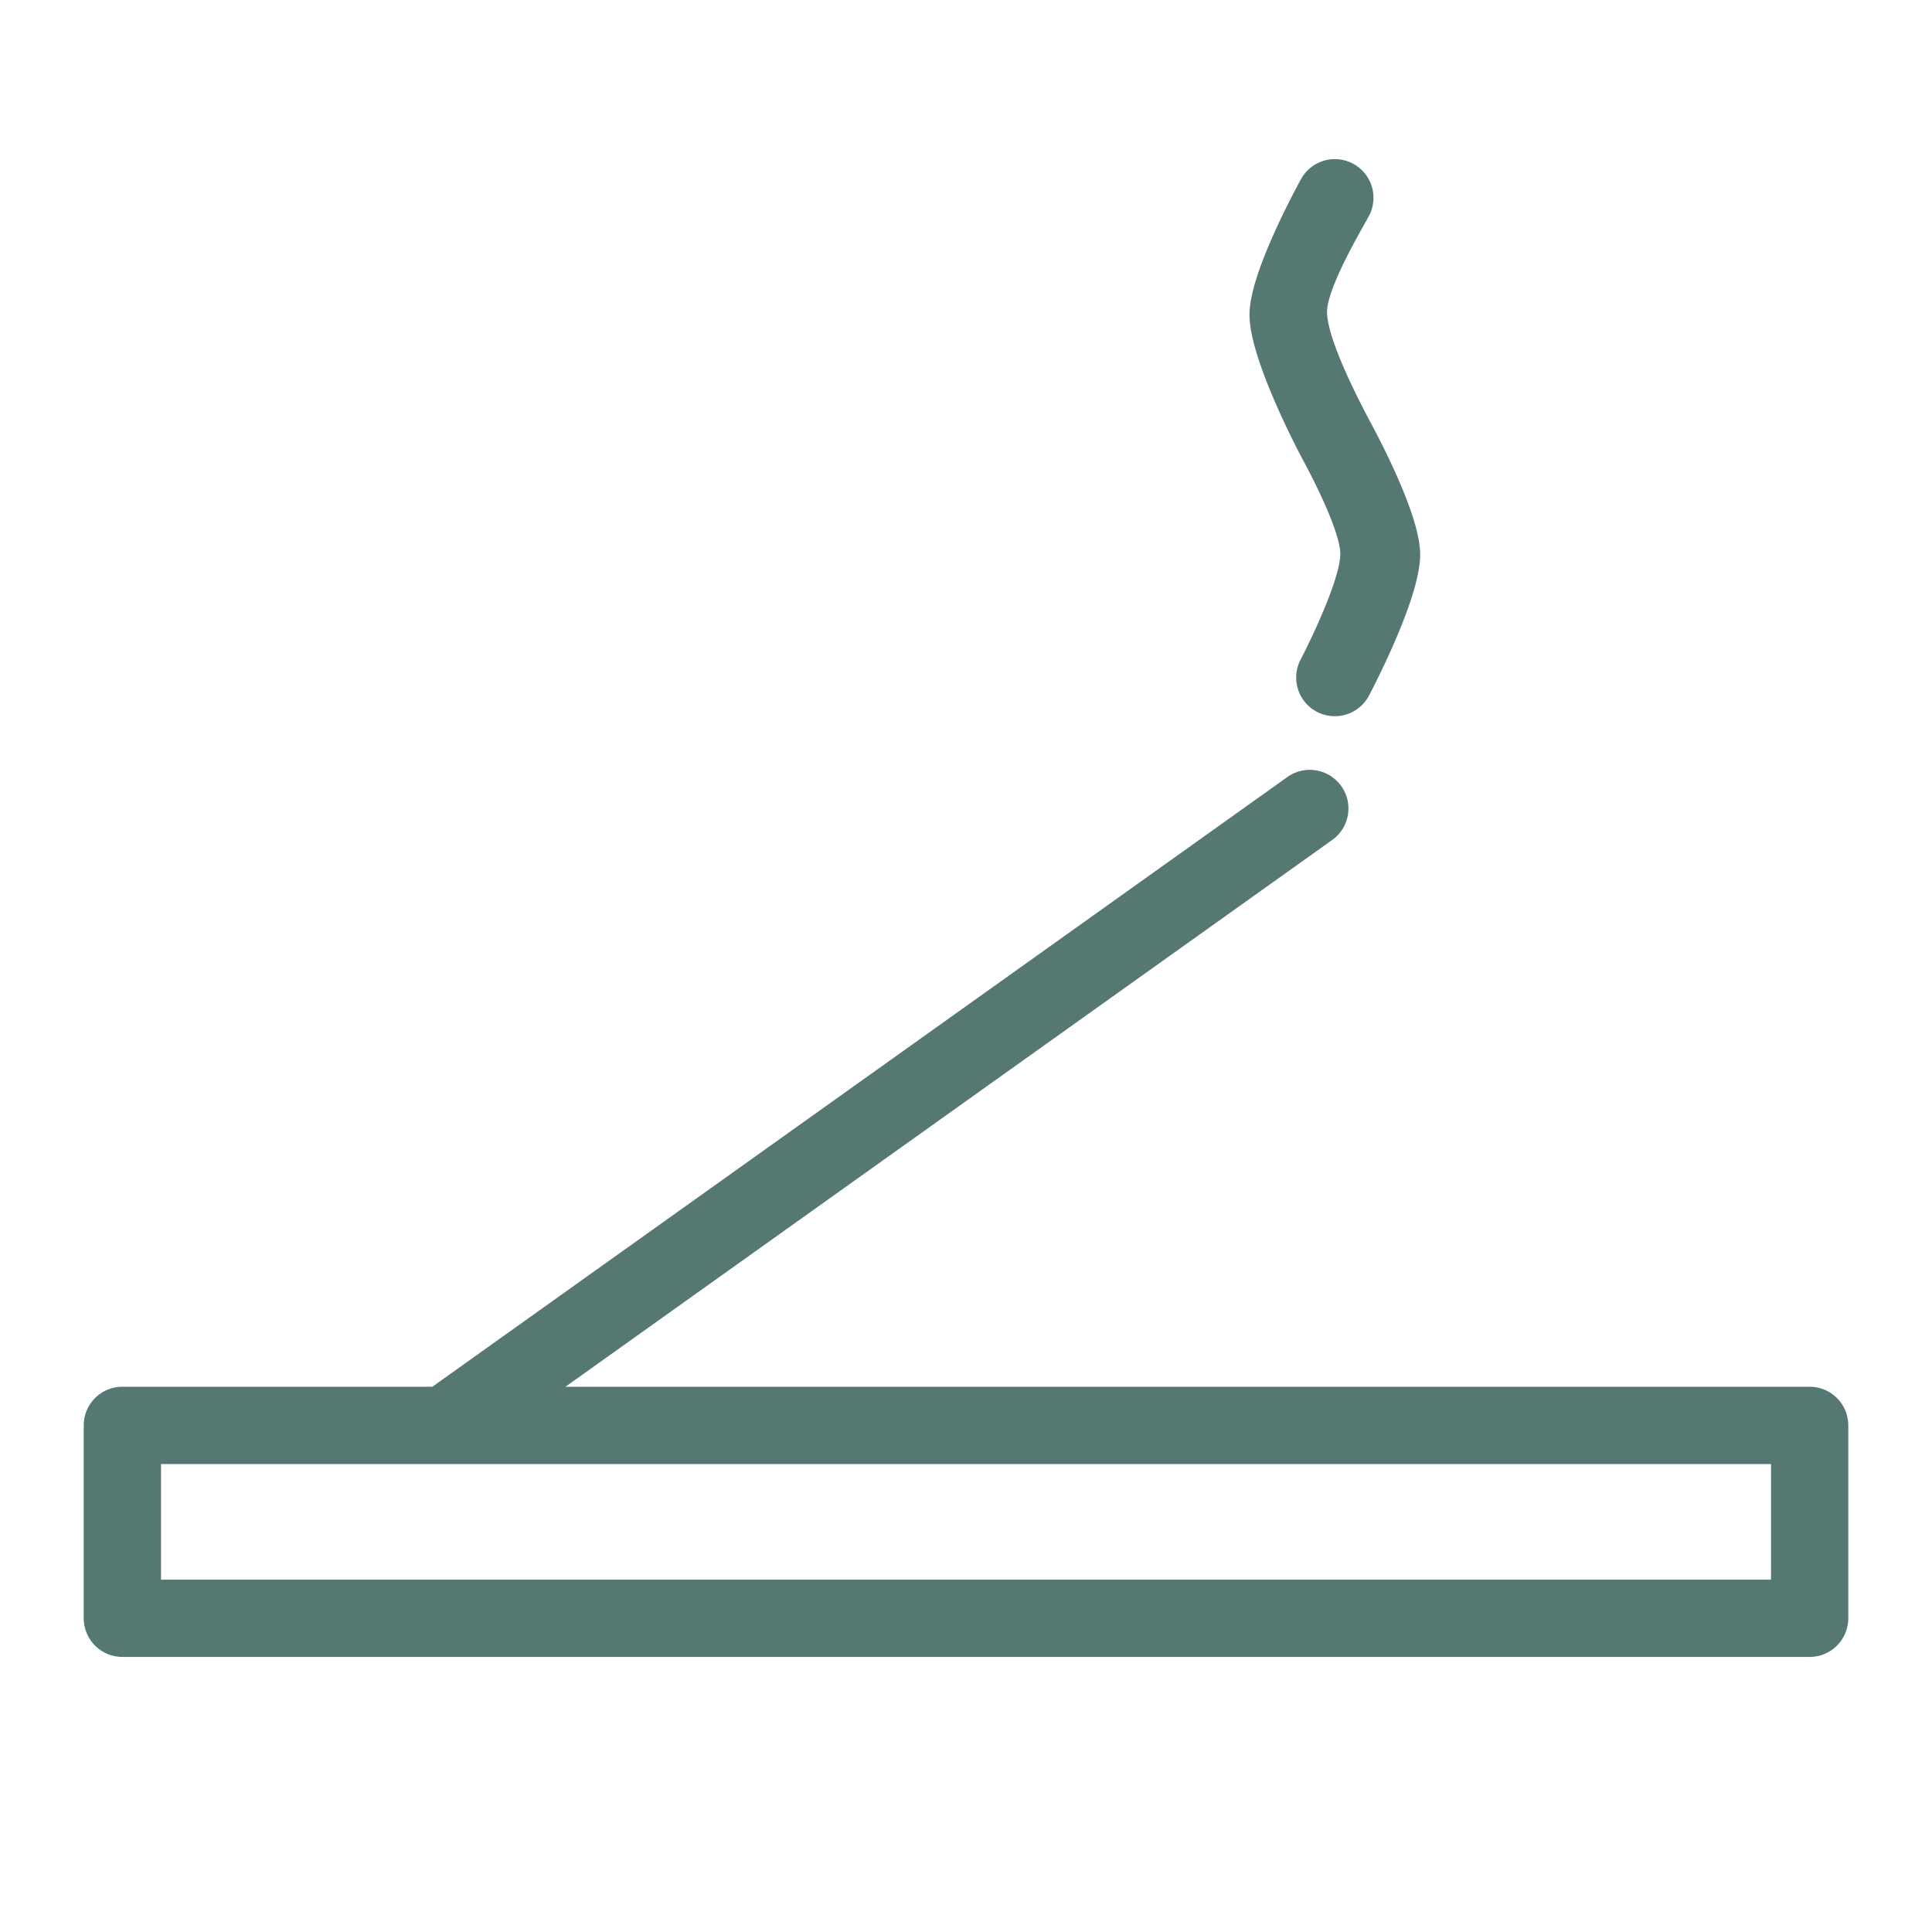 <?xml version="1.0" encoding="UTF-8"?> <svg xmlns="http://www.w3.org/2000/svg" viewBox="0 0 100 100" fill-rule="evenodd"><path d="M69.875 28.664c.006 1.452-1.651 4.821-2.115 5.715a1.498 1.498 0 0 0 1.33 2.191c.542 0 1.064-.294 1.332-.809.61-1.174 2.6-5.154 2.585-7.088-.021-1.856-1.994-5.625-2.585-6.712-.464-.893-2.271-4.293-2.234-5.86.032-1.401 1.763-4.306 2.221-5.148a1.499 1.499 0 1 0-2.635-1.433c-.604 1.111-2.579 4.881-2.6 6.741-.016 1.929 1.976 5.911 2.6 7.11.457.842 2.095 3.915 2.101 5.293zm23.792 43.614H27.706l40.941-29.196a1.5 1.5 0 1 0-1.742-2.442L22.538 72.278H6.334a1.5 1.5 0 0 0-1.5 1.5v9.984a1.5 1.5 0 0 0 1.5 1.5h87.333a1.5 1.5 0 0 0 1.5-1.5v-9.984a1.5 1.5 0 0 0-1.5-1.5zm-1.5 9.984H7.834v-6.984h84.333v6.984z" fill="#557873" stroke-width="1" stroke="#557873"></path></svg> 